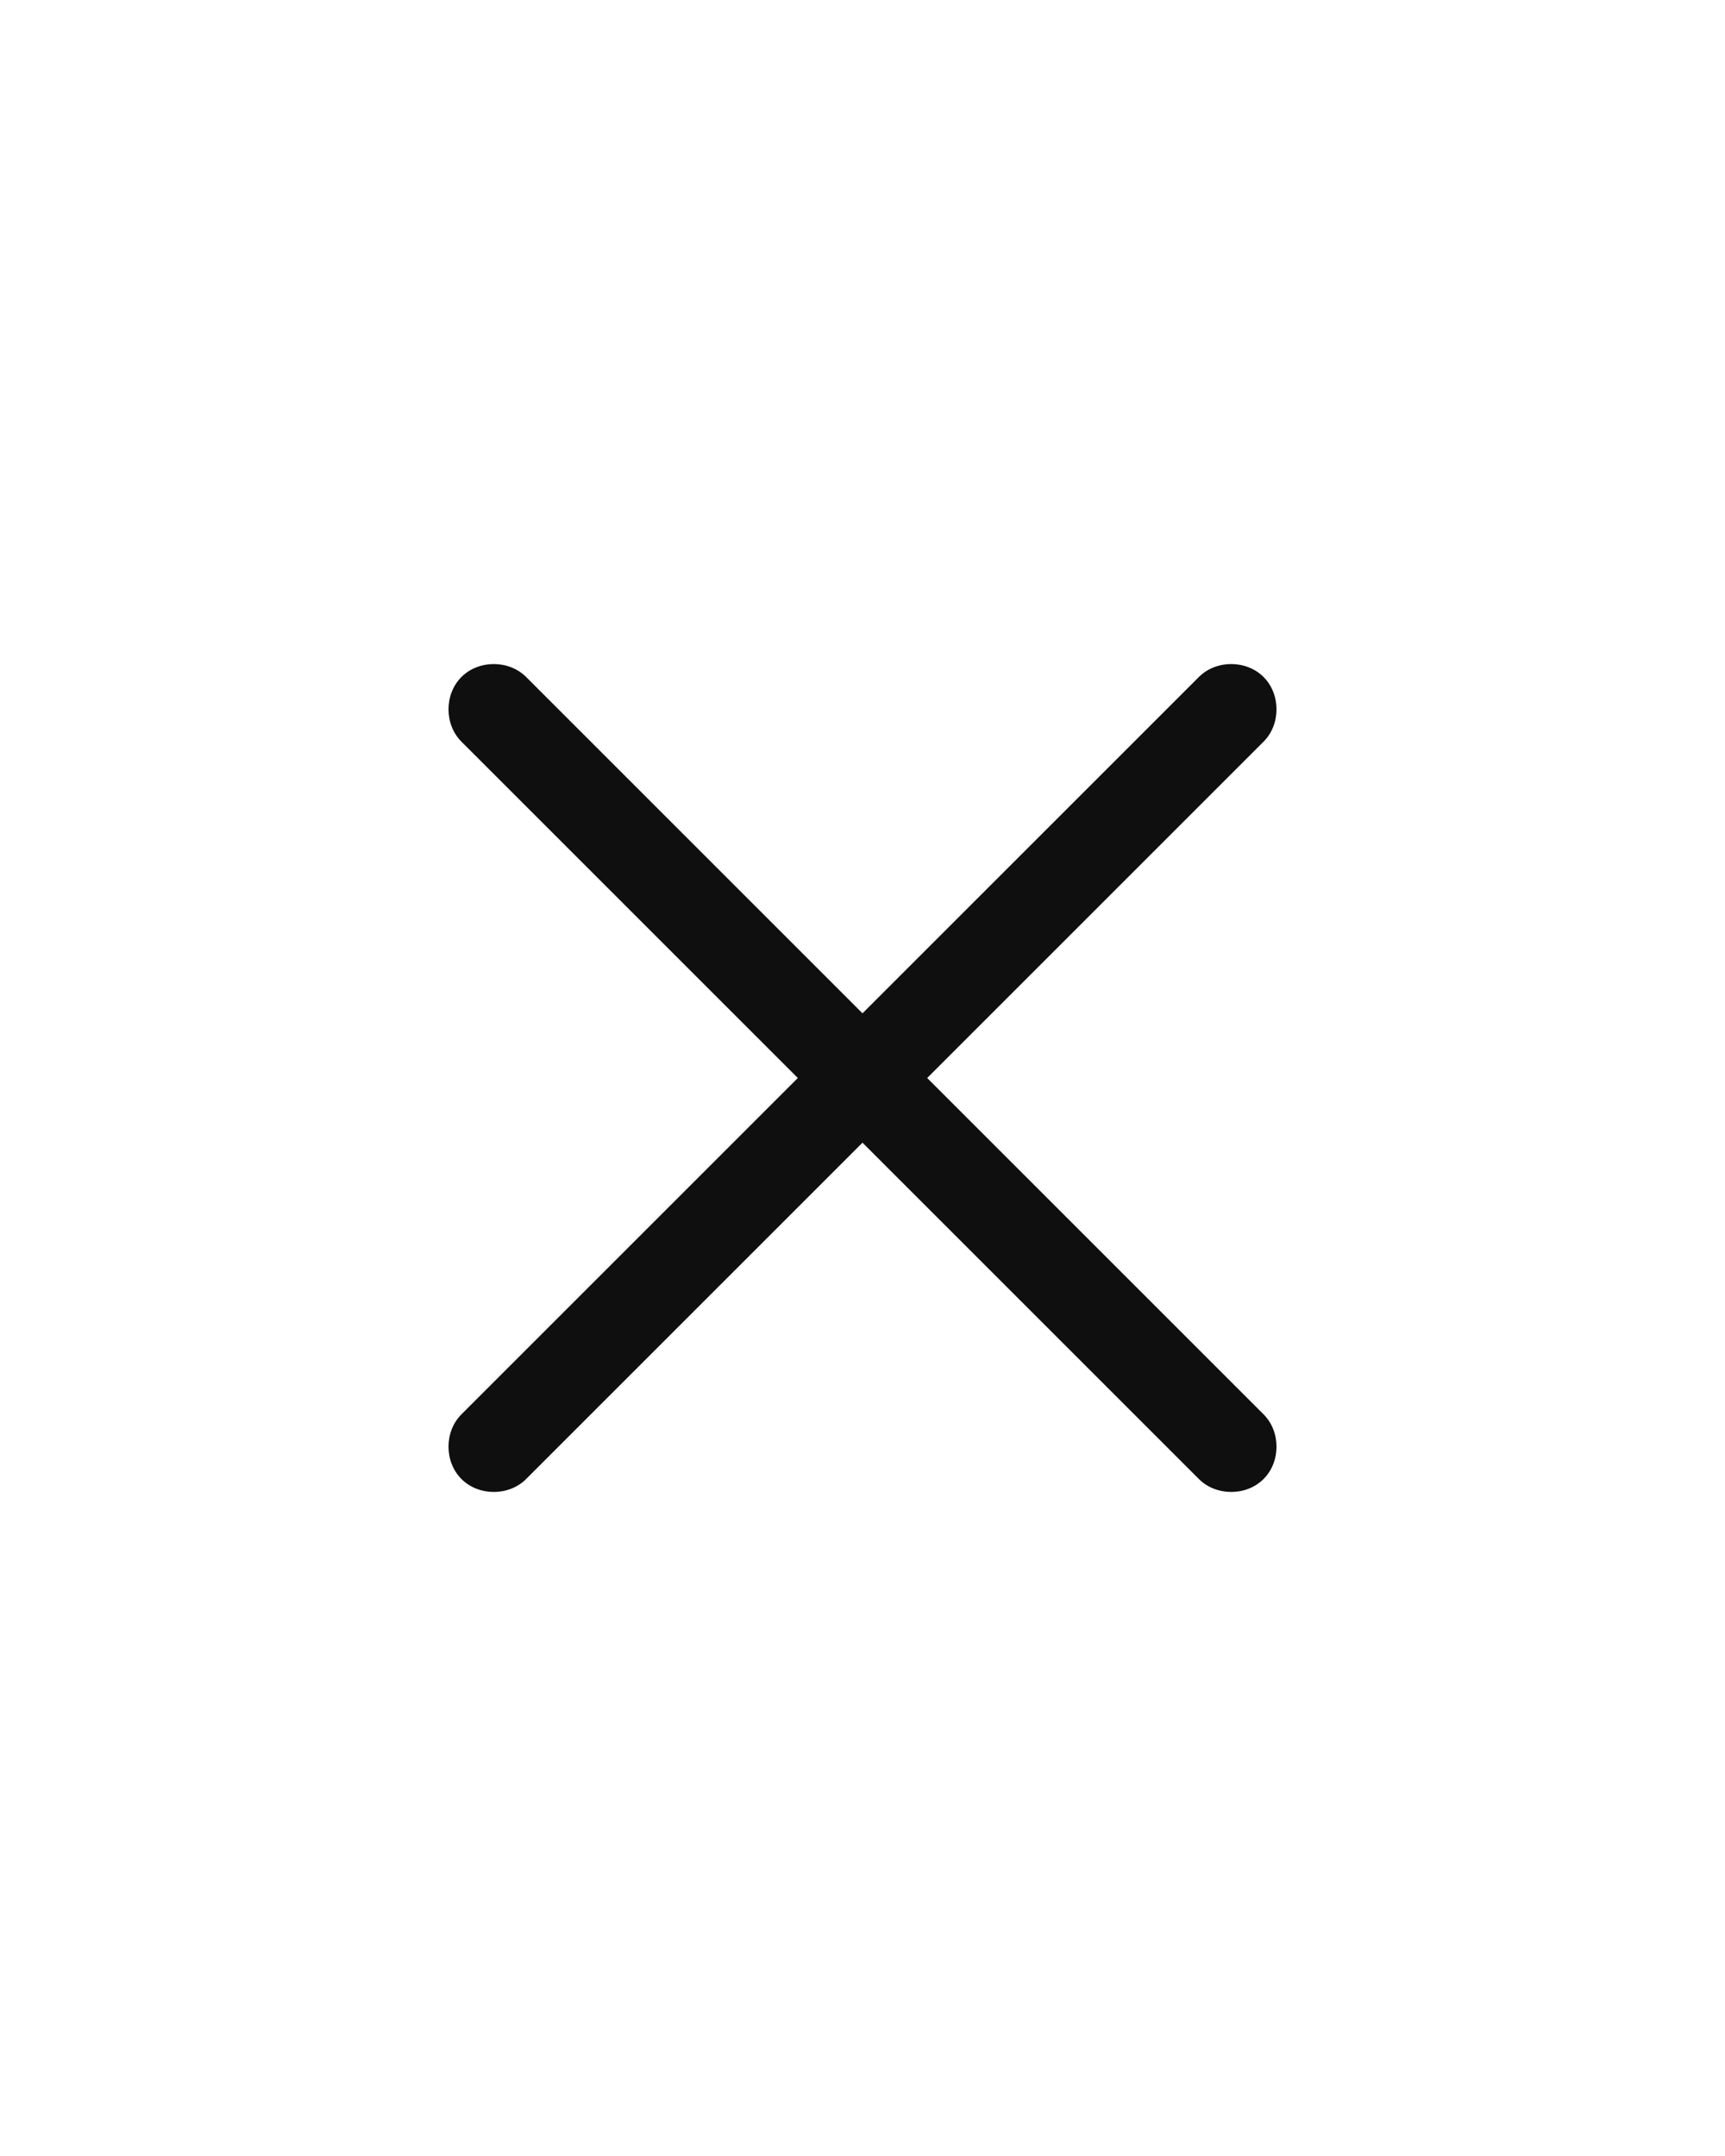 <?xml version="1.0" encoding="UTF-8"?>
<svg xmlns="http://www.w3.org/2000/svg" version="1.1" viewBox="0 0 40 50">
  <defs>
    <style>
      .cls-1 {
        fill: #0f0f0f;
      }
    </style>
  </defs>
  <!-- Generator: Adobe Illustrator 28.6.0, SVG Export Plug-In . SVG Version: 1.2.0 Build 709)  -->
  <g>
    <g id="Capa_1">
      <path class="cls-1" d="M29.3,15.7c-.4-.4-1.1-.4-1.5,0l-7.8,7.8-7.8-7.8c-.4-.4-1.1-.4-1.5,0-.4.4-.4,1.1,0,1.5l7.8,7.8-7.8,7.8c-.4.4-.4,1.1,0,1.5.4.4,1.1.4,1.5,0l7.8-7.8,7.8,7.8c.4.4,1.1.4,1.5,0,.4-.4.4-1.1,0-1.5l-7.8-7.8,7.8-7.8c.4-.4.4-1.1,0-1.5Z"/>
    </g>
  </g>
</svg>